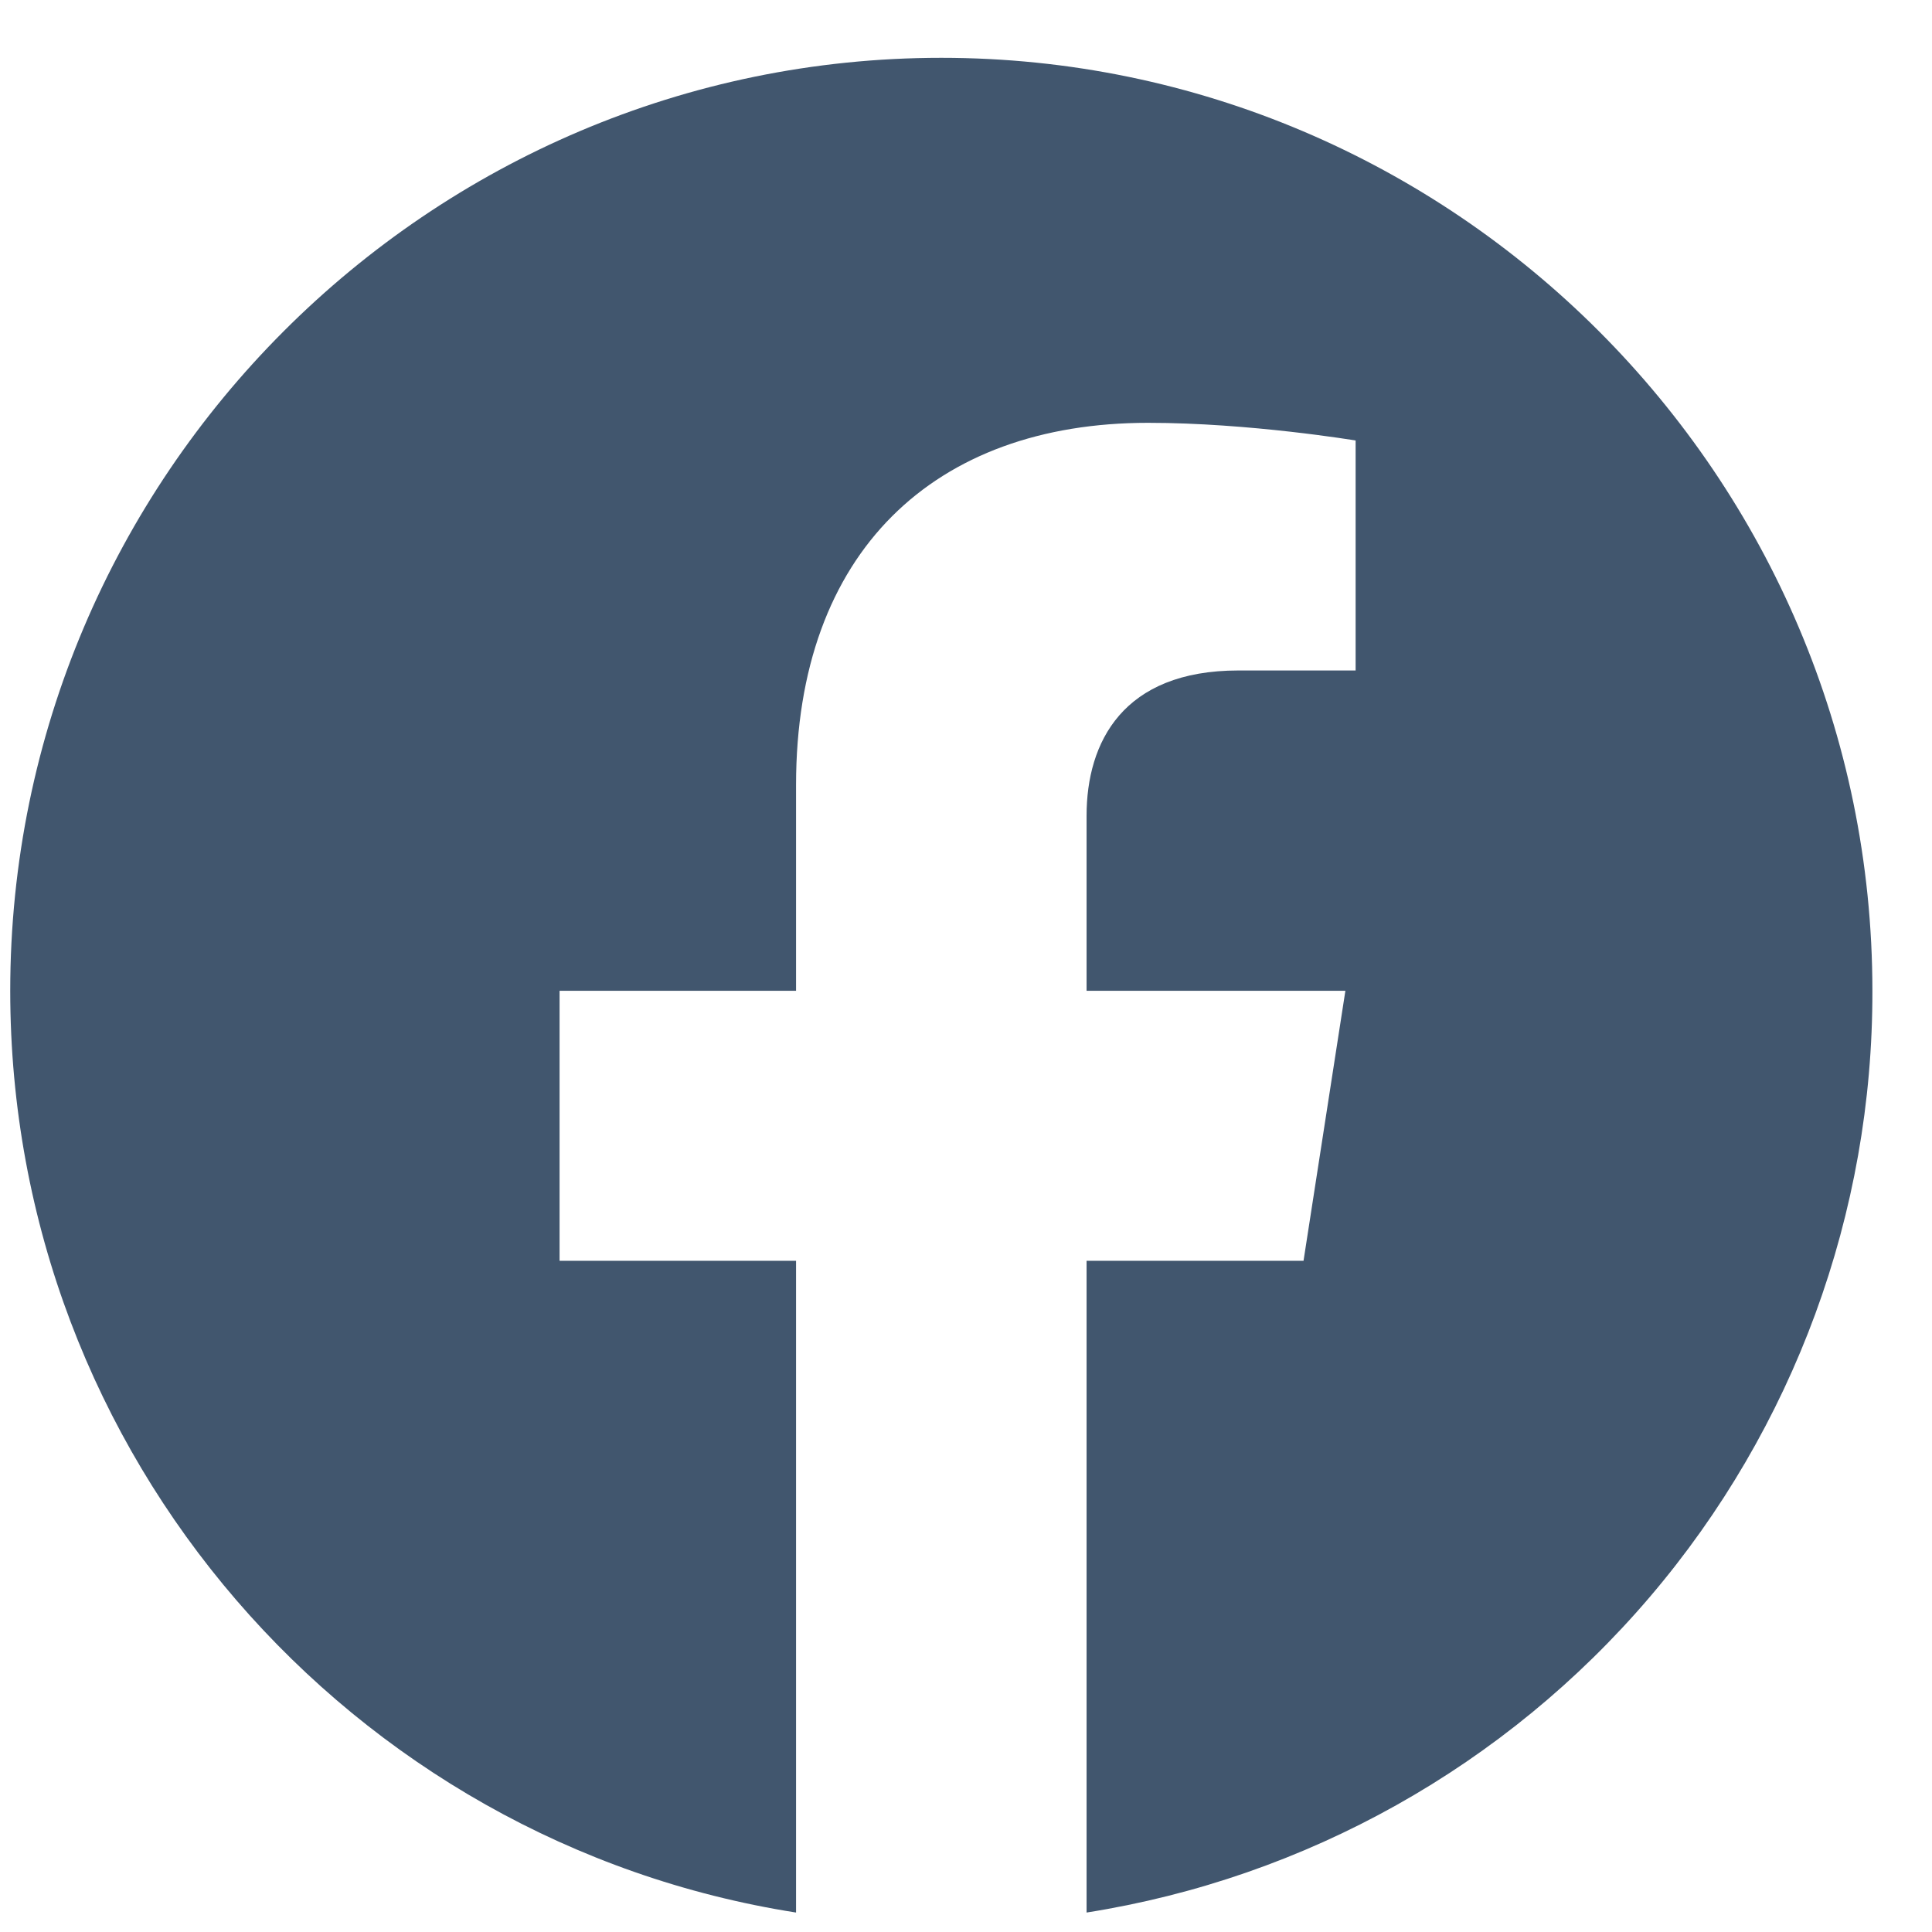 <svg width="27" height="27" viewBox="0 0 27 27" fill="none" xmlns="http://www.w3.org/2000/svg">
<path d="M13.155 0.808C5.998 0.808 0.143 6.65 0.143 13.846C0.143 20.352 4.905 25.752 11.125 26.728V17.62H7.82V13.846H11.125V10.97C11.125 7.704 13.064 5.909 16.044 5.909C17.462 5.909 18.945 6.156 18.945 6.156V9.37H17.306C15.693 9.37 15.185 10.372 15.185 11.4V13.846H18.802L18.217 17.62H15.185V26.728C18.251 26.244 21.043 24.679 23.057 22.317C25.071 19.955 26.174 16.95 26.167 13.846C26.167 6.65 20.312 0.808 13.155 0.808Z" fill="#41566E"/>
</svg>
